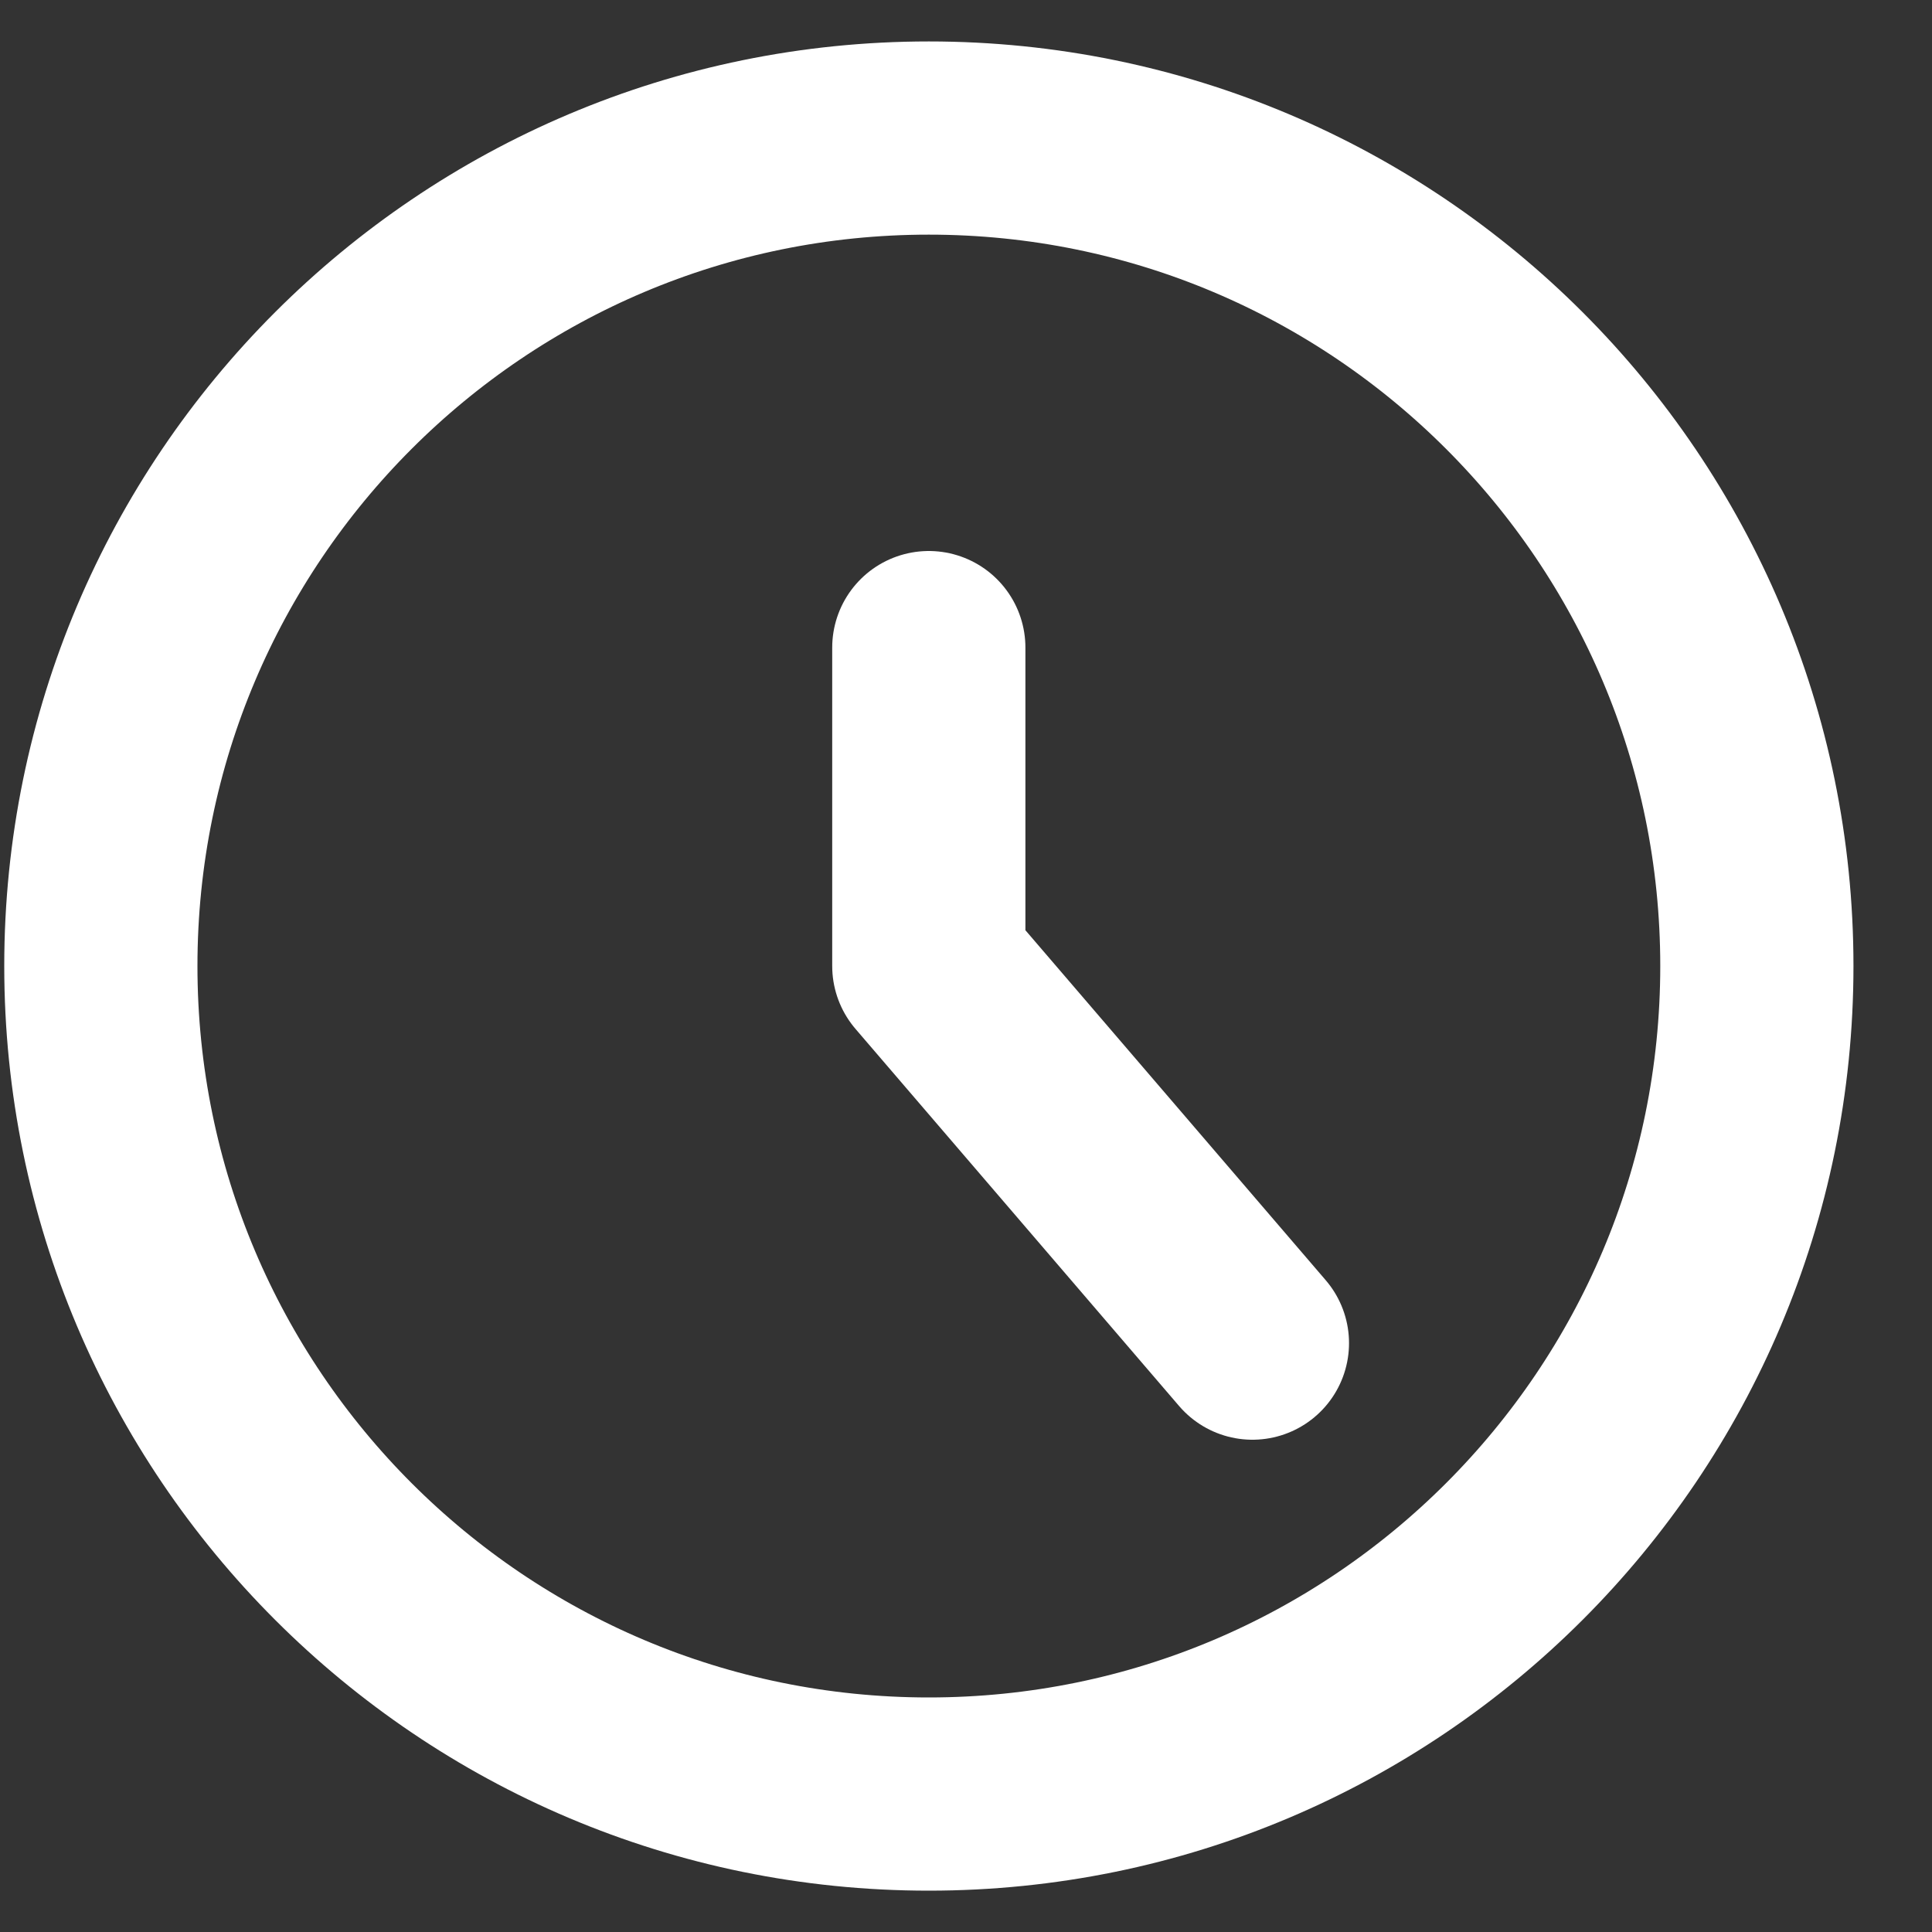 <svg width="20" height="20" viewBox="0 0 20 20" fill="none" xmlns="http://www.w3.org/2000/svg">
<rect x="0" y="0" width="20" height="20" fill="#333333" stroke="none"/>
<g id="circle-clock--clock-loading-measure-time-circle">
<g id="circle-clock--clock-loading-measure-time-circle_2">
<path id="Vector" d="M9.615 18.572C14.349 18.572 18.187 14.734 18.187 10C18.187 5.266 14.349 1.429 9.615 1.429C4.882 1.429 1.044 5.266 1.044 10C1.044 14.734 4.882 18.572 9.615 18.572Z" stroke="white" stroke-width="2" stroke-linecap="round" stroke-linejoin="round"/>
<path id="Vector_2" d="M9.615 6.704V10L12.965 13.904" stroke="white" stroke-width="2" stroke-linecap="round" stroke-linejoin="round"/>
</g>
</g>
</svg>
